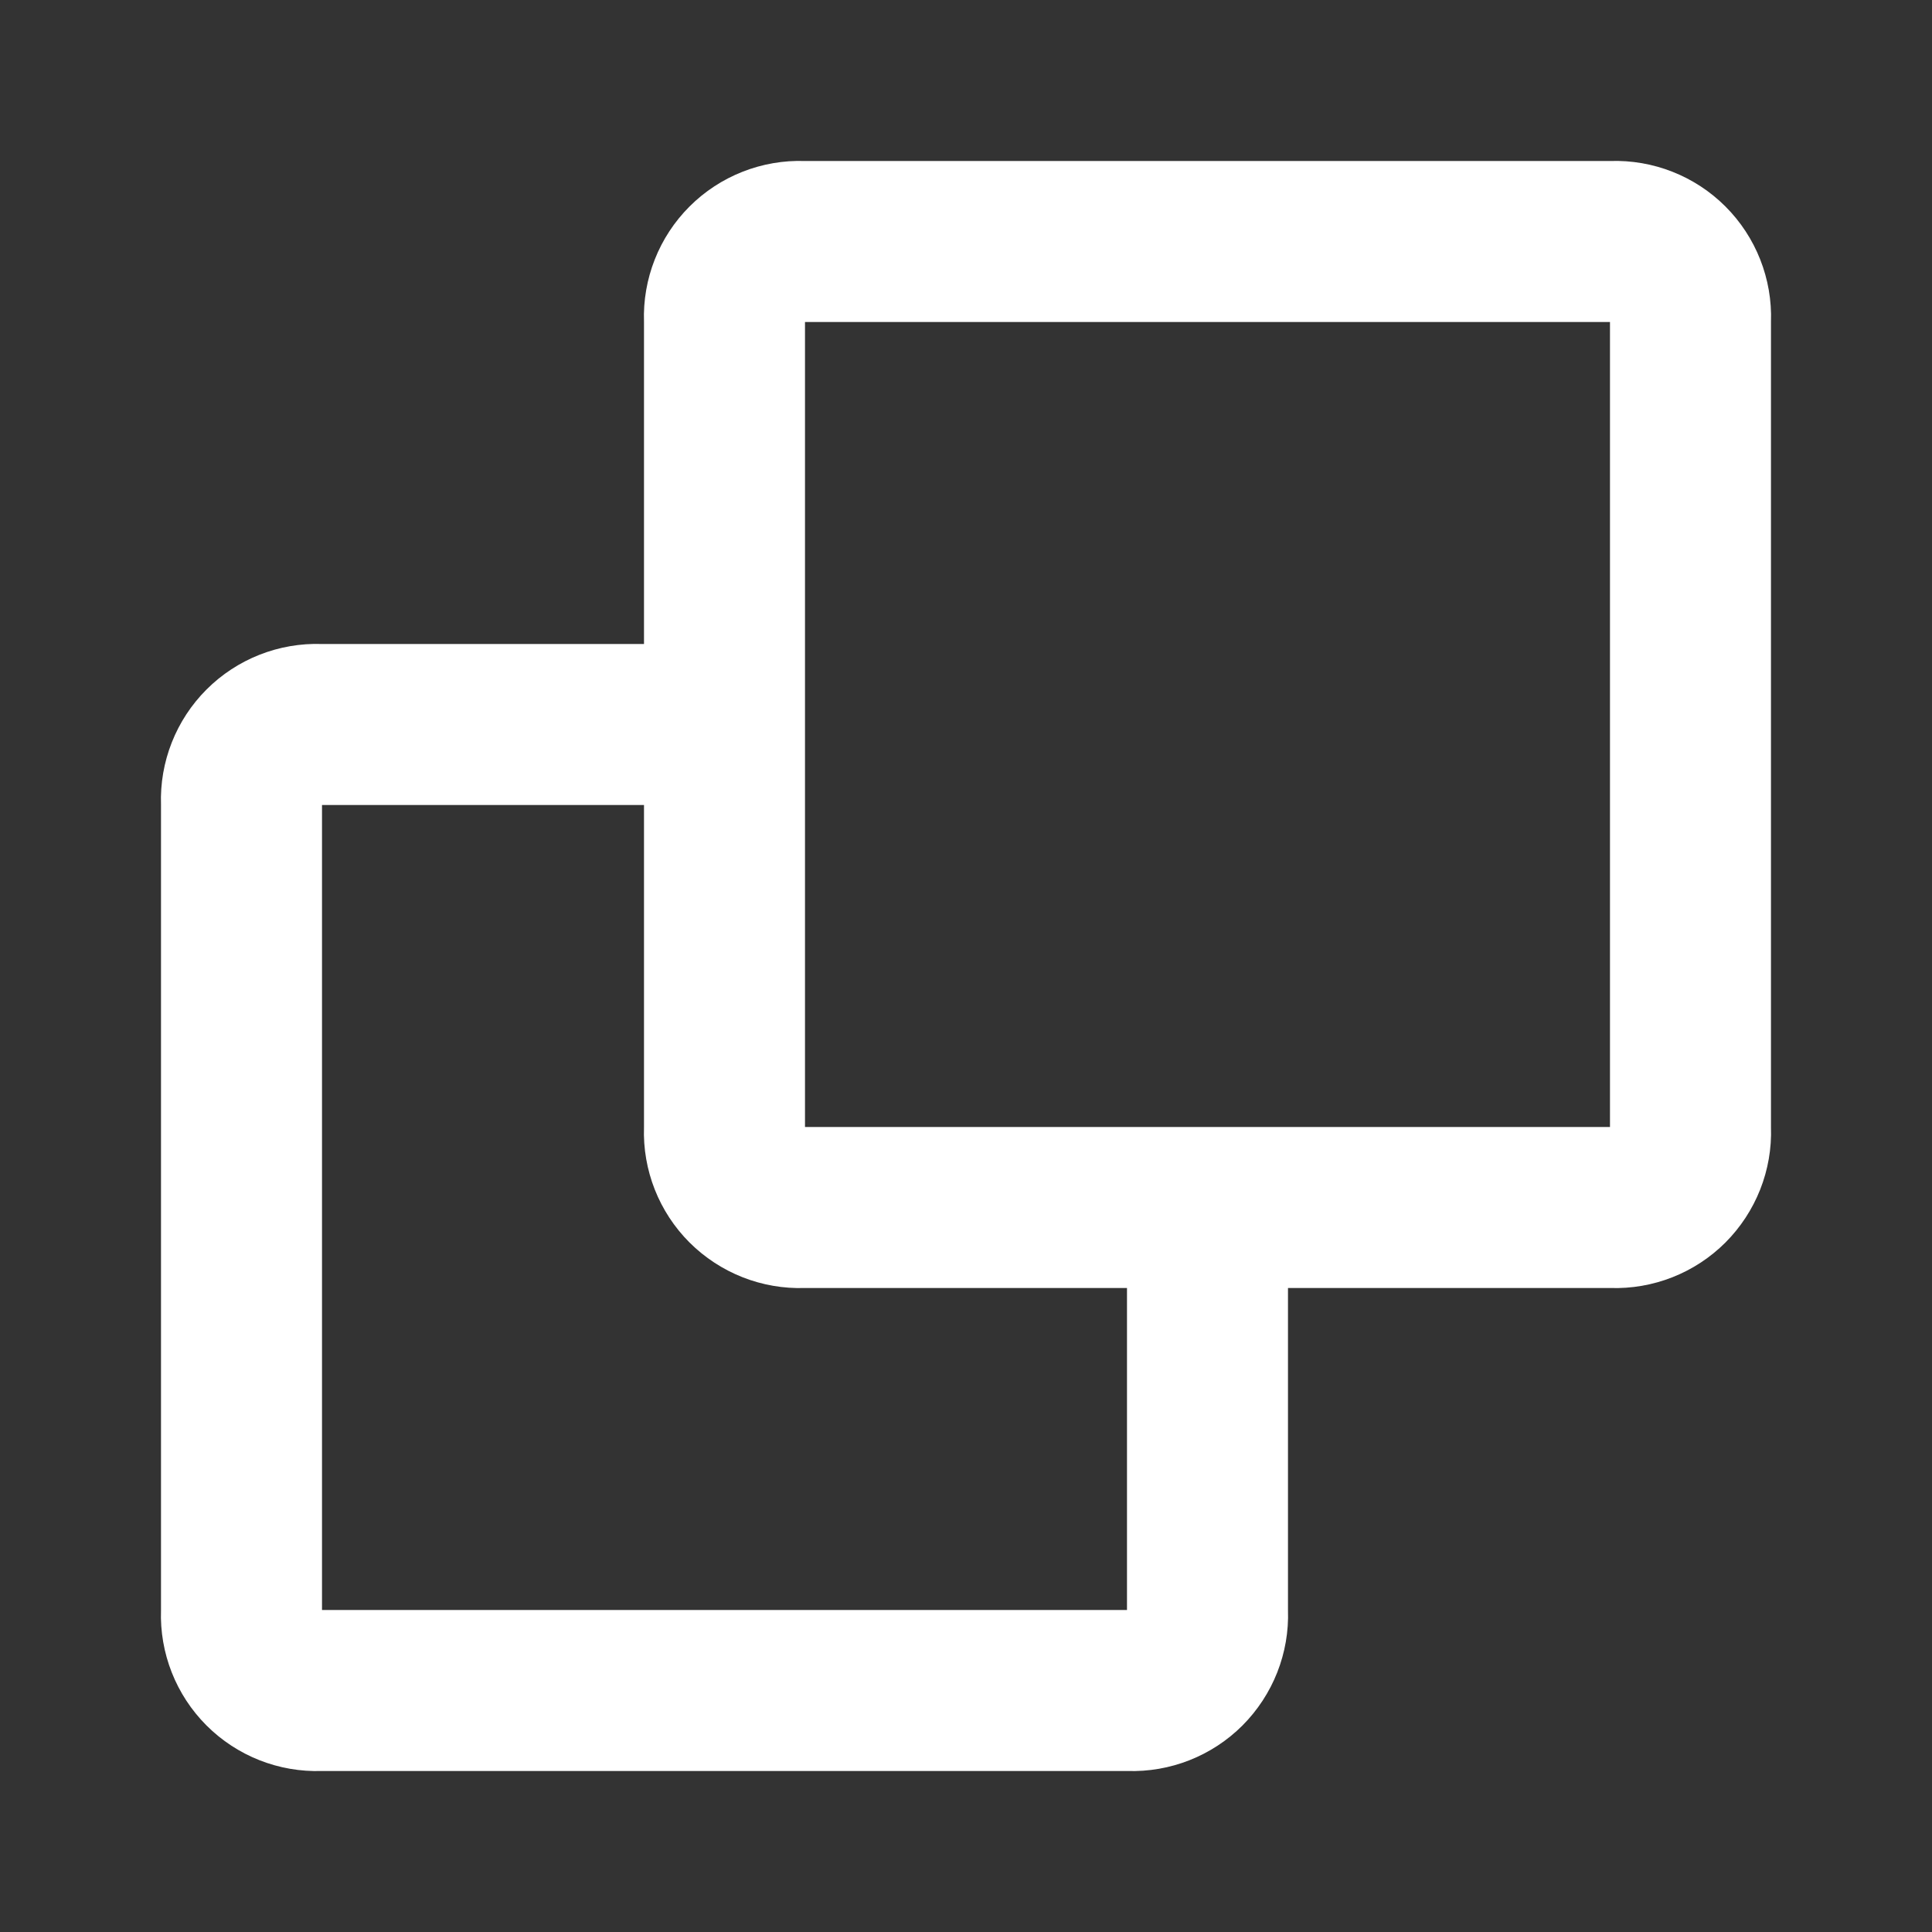 <svg version="1.1" xmlns="http://www.w3.org/2000/svg" xmlns:xlink="http://www.w3.org/1999/xlink" width="18" height="18" viewBox="0,0,256,256"><rect x="0" y="0" width="256" height="256" fill="#333333" stroke="none"/><g fill="#ffffff" fill-rule="nonzero" stroke="none" stroke-width="1" stroke-linecap="butt" stroke-linejoin="miter" stroke-miterlimit="10" stroke-dasharray="" stroke-dashoffset="0" font-family="none" font-weight="none" font-size="none" text-anchor="none" style="mix-blend-mode: normal"><g transform="translate(0.001,0.001) scale(14.222,14.222)"><path d="M10.5,16.5h-7.5c-0.402,0.014 -0.792,-0.14 -1.076,-0.424c-0.284,-0.284 -0.438,-0.674 -0.424,-1.076v-7.5c-0.014,-0.402 0.14,-0.792 0.424,-1.076c0.284,-0.284 0.674,-0.438 1.076,-0.424h3v-3c-0.014,-0.402 0.14,-0.792 0.424,-1.076c0.284,-0.284 0.674,-0.438 1.076,-0.424h7.5c0.402,-0.014 0.792,0.14 1.076,0.424c0.284,0.284 0.438,0.674 0.424,1.076v7.5c0.014,0.402 -0.14,0.791 -0.424,1.076c-0.284,0.284 -0.674,0.438 -1.076,0.424h-3v3c0.014,0.402 -0.14,0.791 -0.424,1.076c-0.284,0.284 -0.674,0.438 -1.076,0.424zM3,7.5v7.5h7.5v-3h-3c-0.402,0.014 -0.791,-0.14 -1.076,-0.424c-0.284,-0.284 -0.438,-0.674 -0.424,-1.076v-3zM7.5,3v7.5h7.5v-7.5z"></path></g></g></svg>